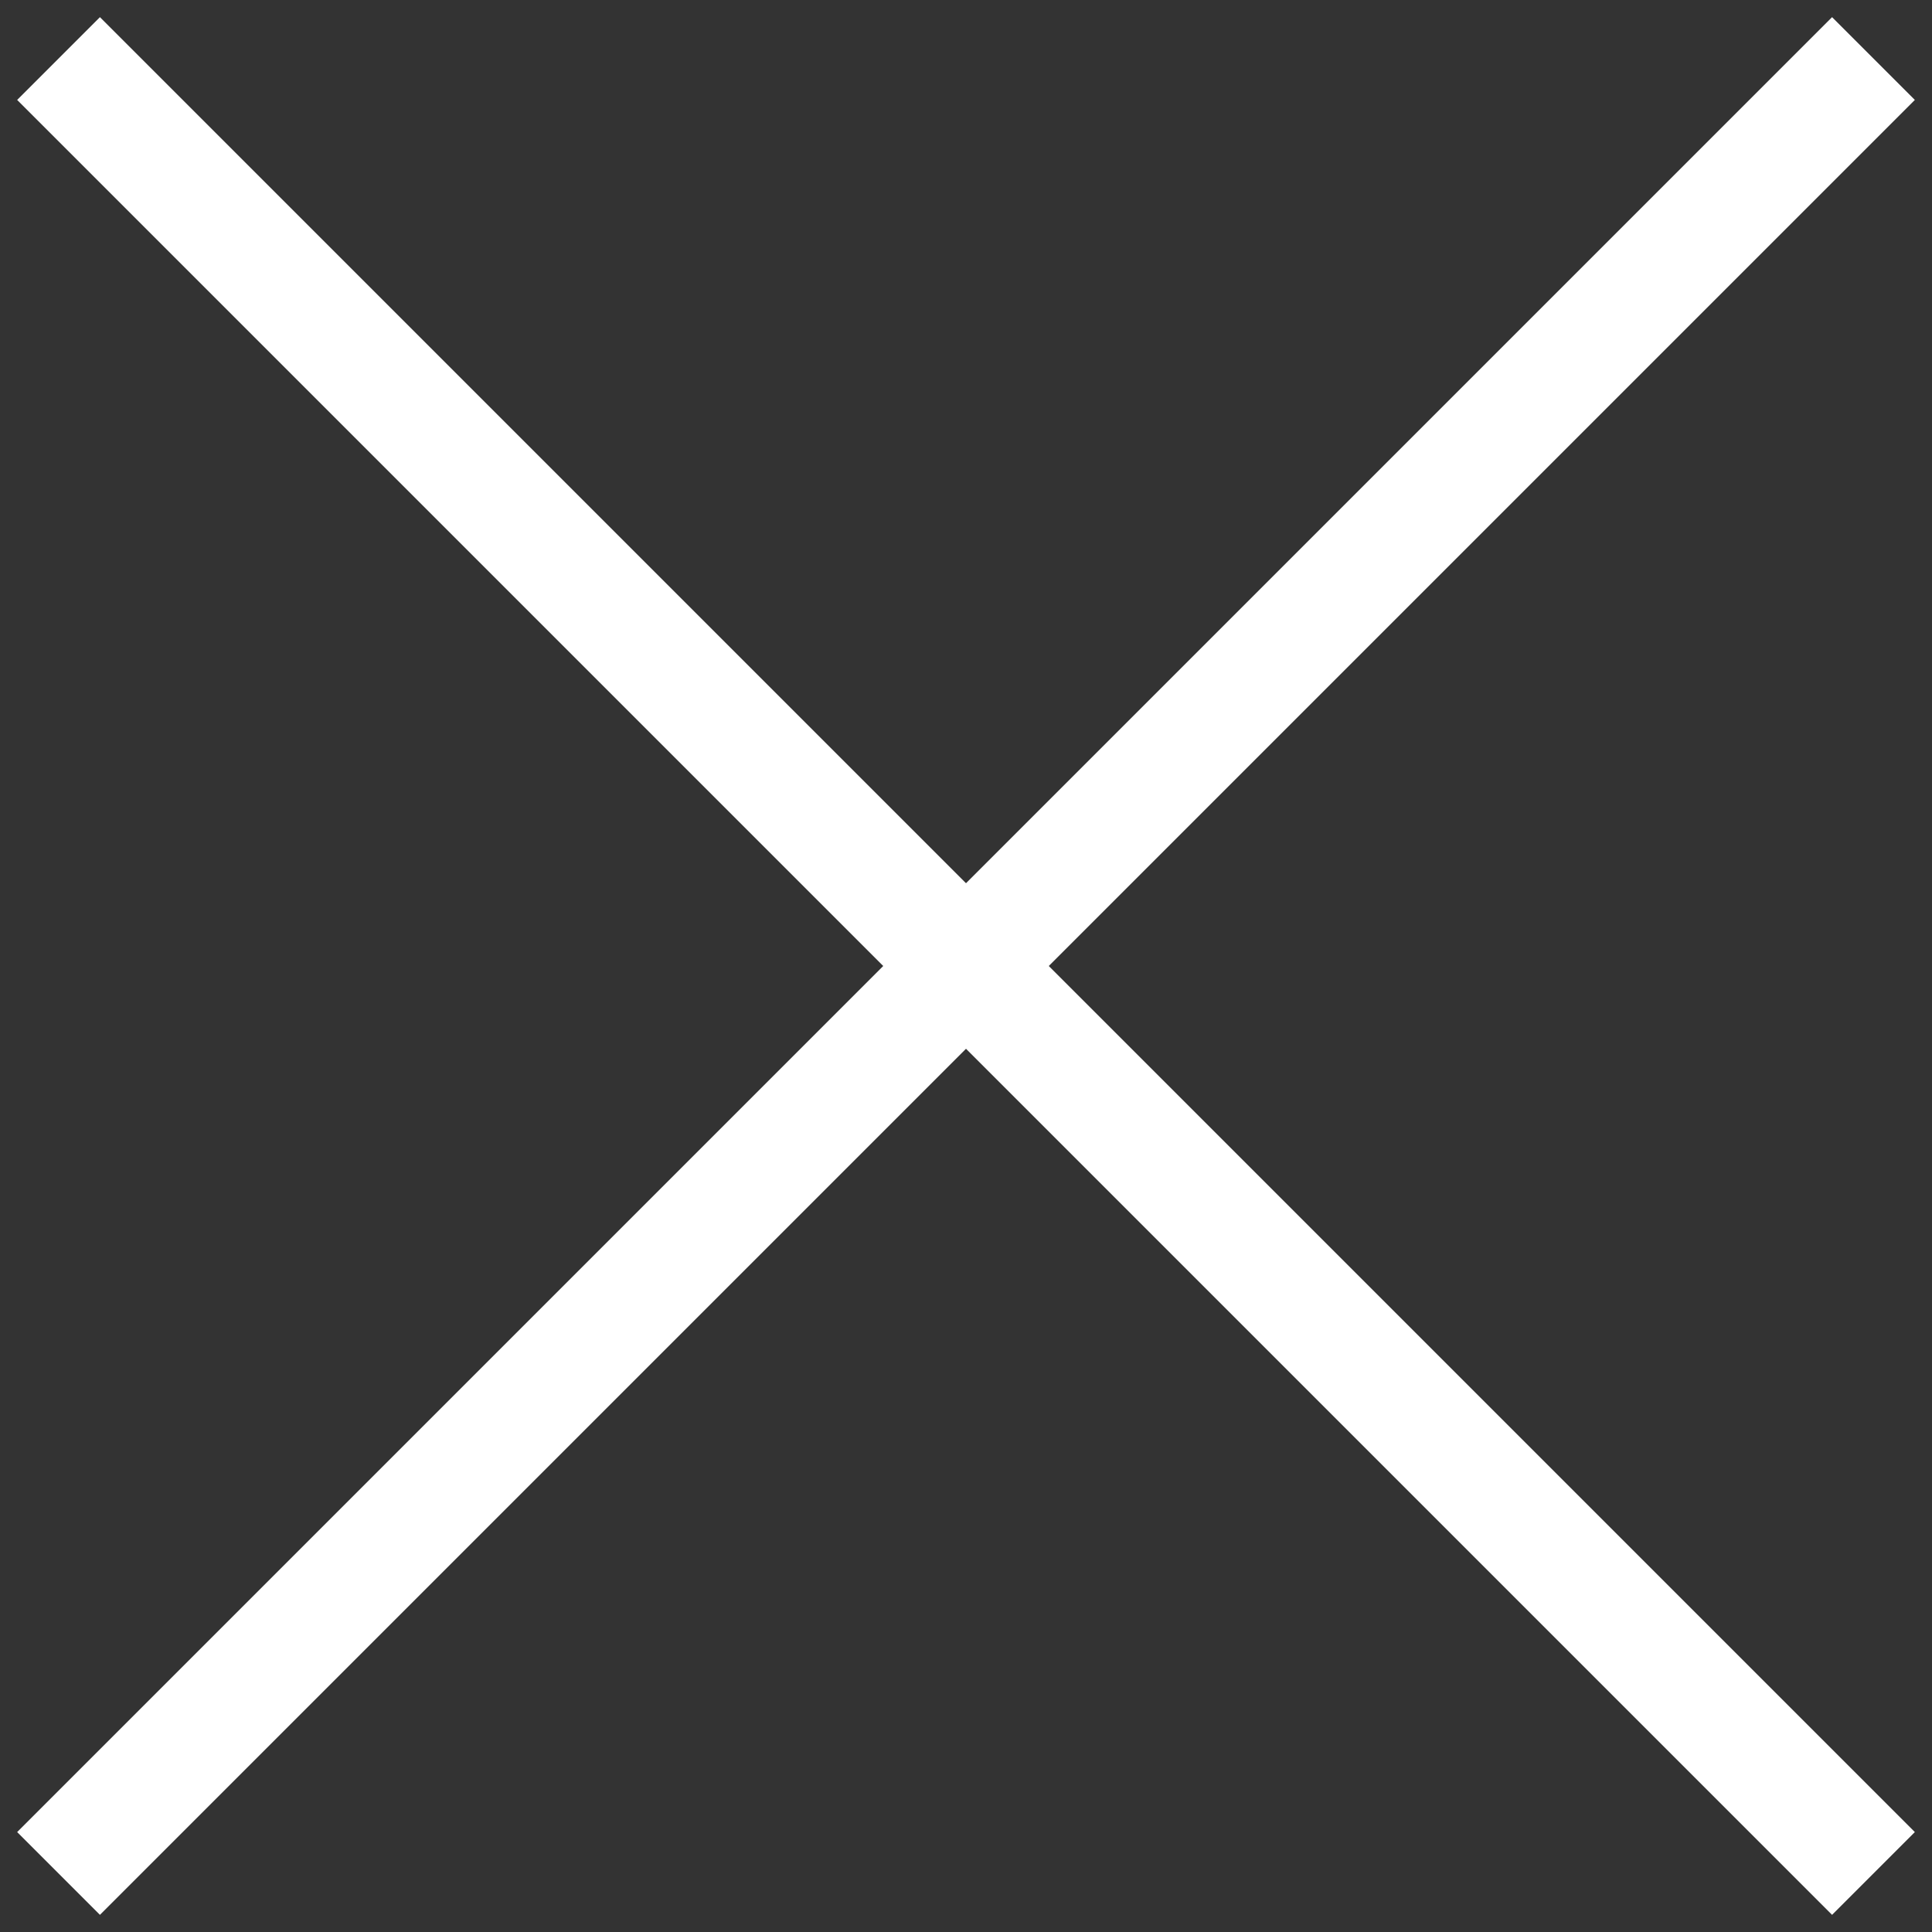 <?xml version="1.0" encoding="UTF-8"?> <svg xmlns="http://www.w3.org/2000/svg" width="33" height="33" viewBox="0 0 33 33" fill="none"><rect x="0" y="0" width="33" height="33" fill="#333333" stroke="none"/> <path fill-rule="evenodd" clip-rule="evenodd" d="M0.293 31.293L31.293 0.293L32.707 1.707L1.707 32.707L0.293 31.293Z" fill="white"></path> <path fill-rule="evenodd" clip-rule="evenodd" d="M1.707 0.293L32.707 31.293L31.293 32.707L0.293 1.707L1.707 0.293Z" fill="white"></path> </svg> 